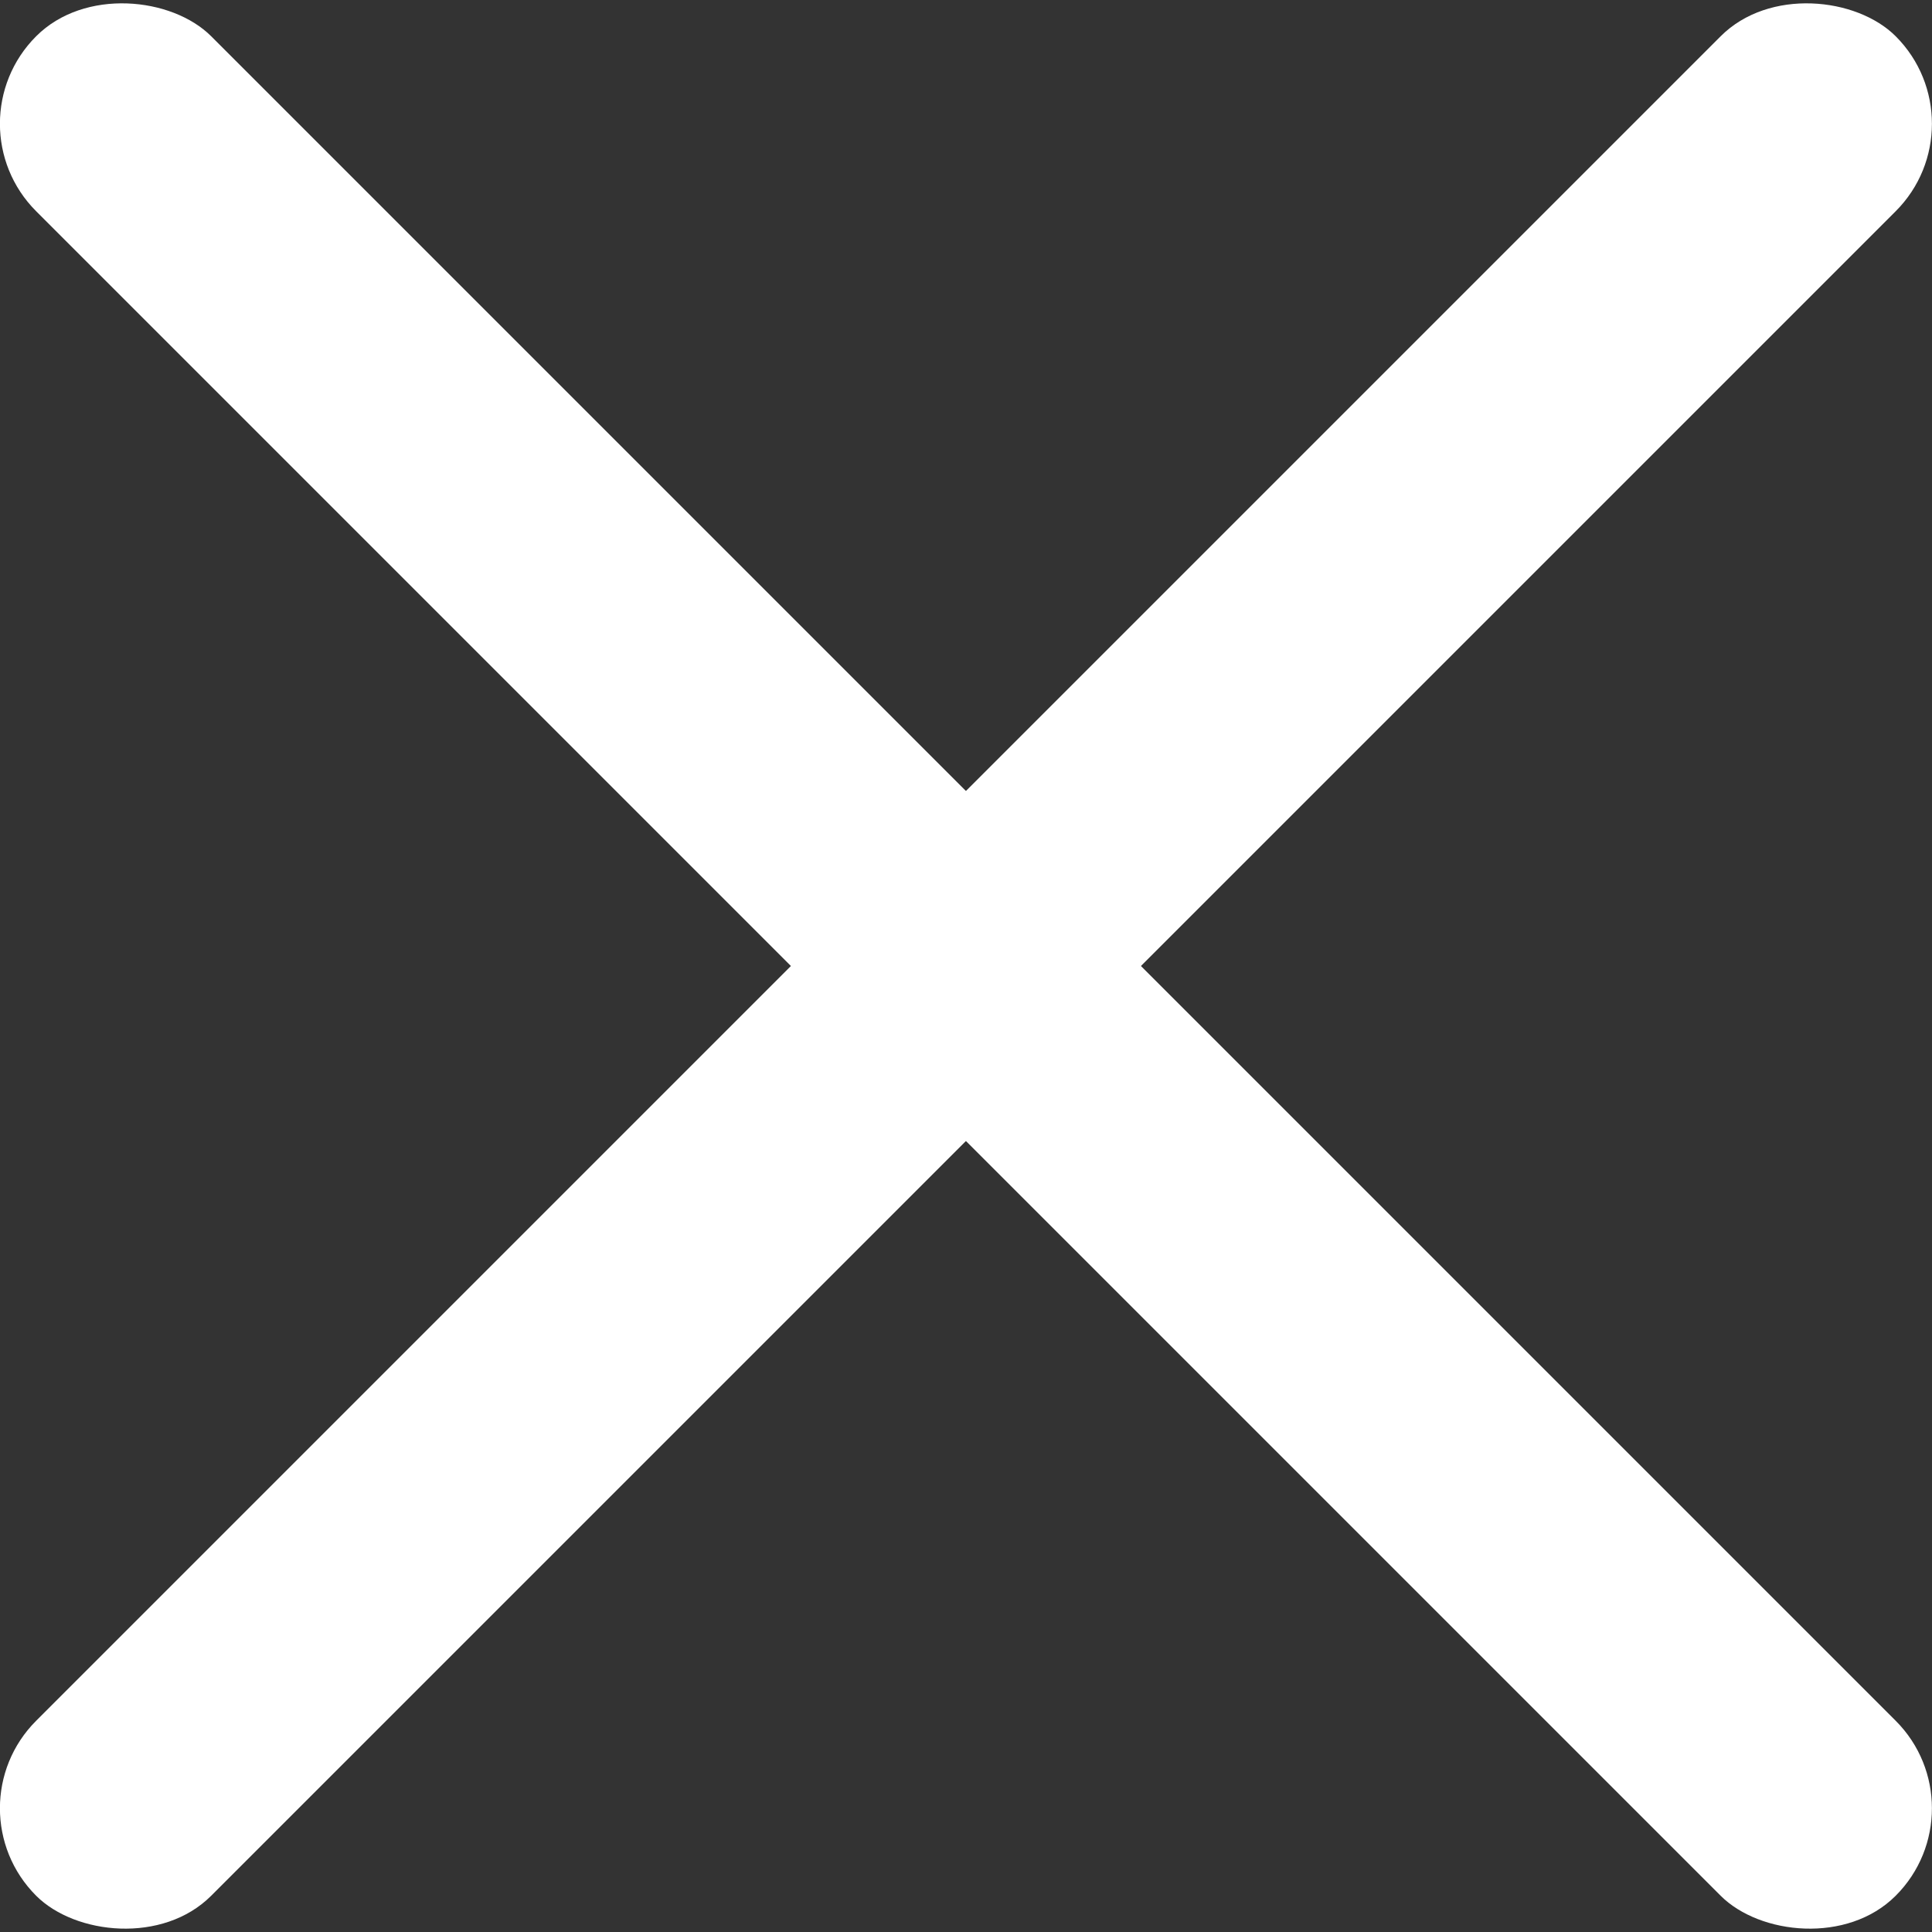 <?xml version="1.0" encoding="UTF-8"?>
<svg id="_レイヤー_2" data-name="レイヤー 2" xmlns="http://www.w3.org/2000/svg" viewBox="0 0 120.06 120.06">
  <rect x="0" y="0" width="120.06" height="120.06" fill="#333333" stroke="none"/>
  <defs>
    <style>
      .cls-1 {
        fill: #fff;
        stroke-width: 0px;
      }
    </style>
  </defs>
  <g id="_レイヤー_1-2" data-name="レイヤー 1">
    <g>
      <rect class="cls-1" x="-21.68" y="52.34" width="163.42" height="15.38" rx="7.69" ry="7.69" transform="translate(-24.87 60.03) rotate(-45)"/>
      <rect class="cls-1" x="52.34" y="-21.68" width="15.38" height="163.42" rx="7.69" ry="7.69" transform="translate(-24.87 60.03) rotate(-45)"/>
    </g>
  </g>
</svg>